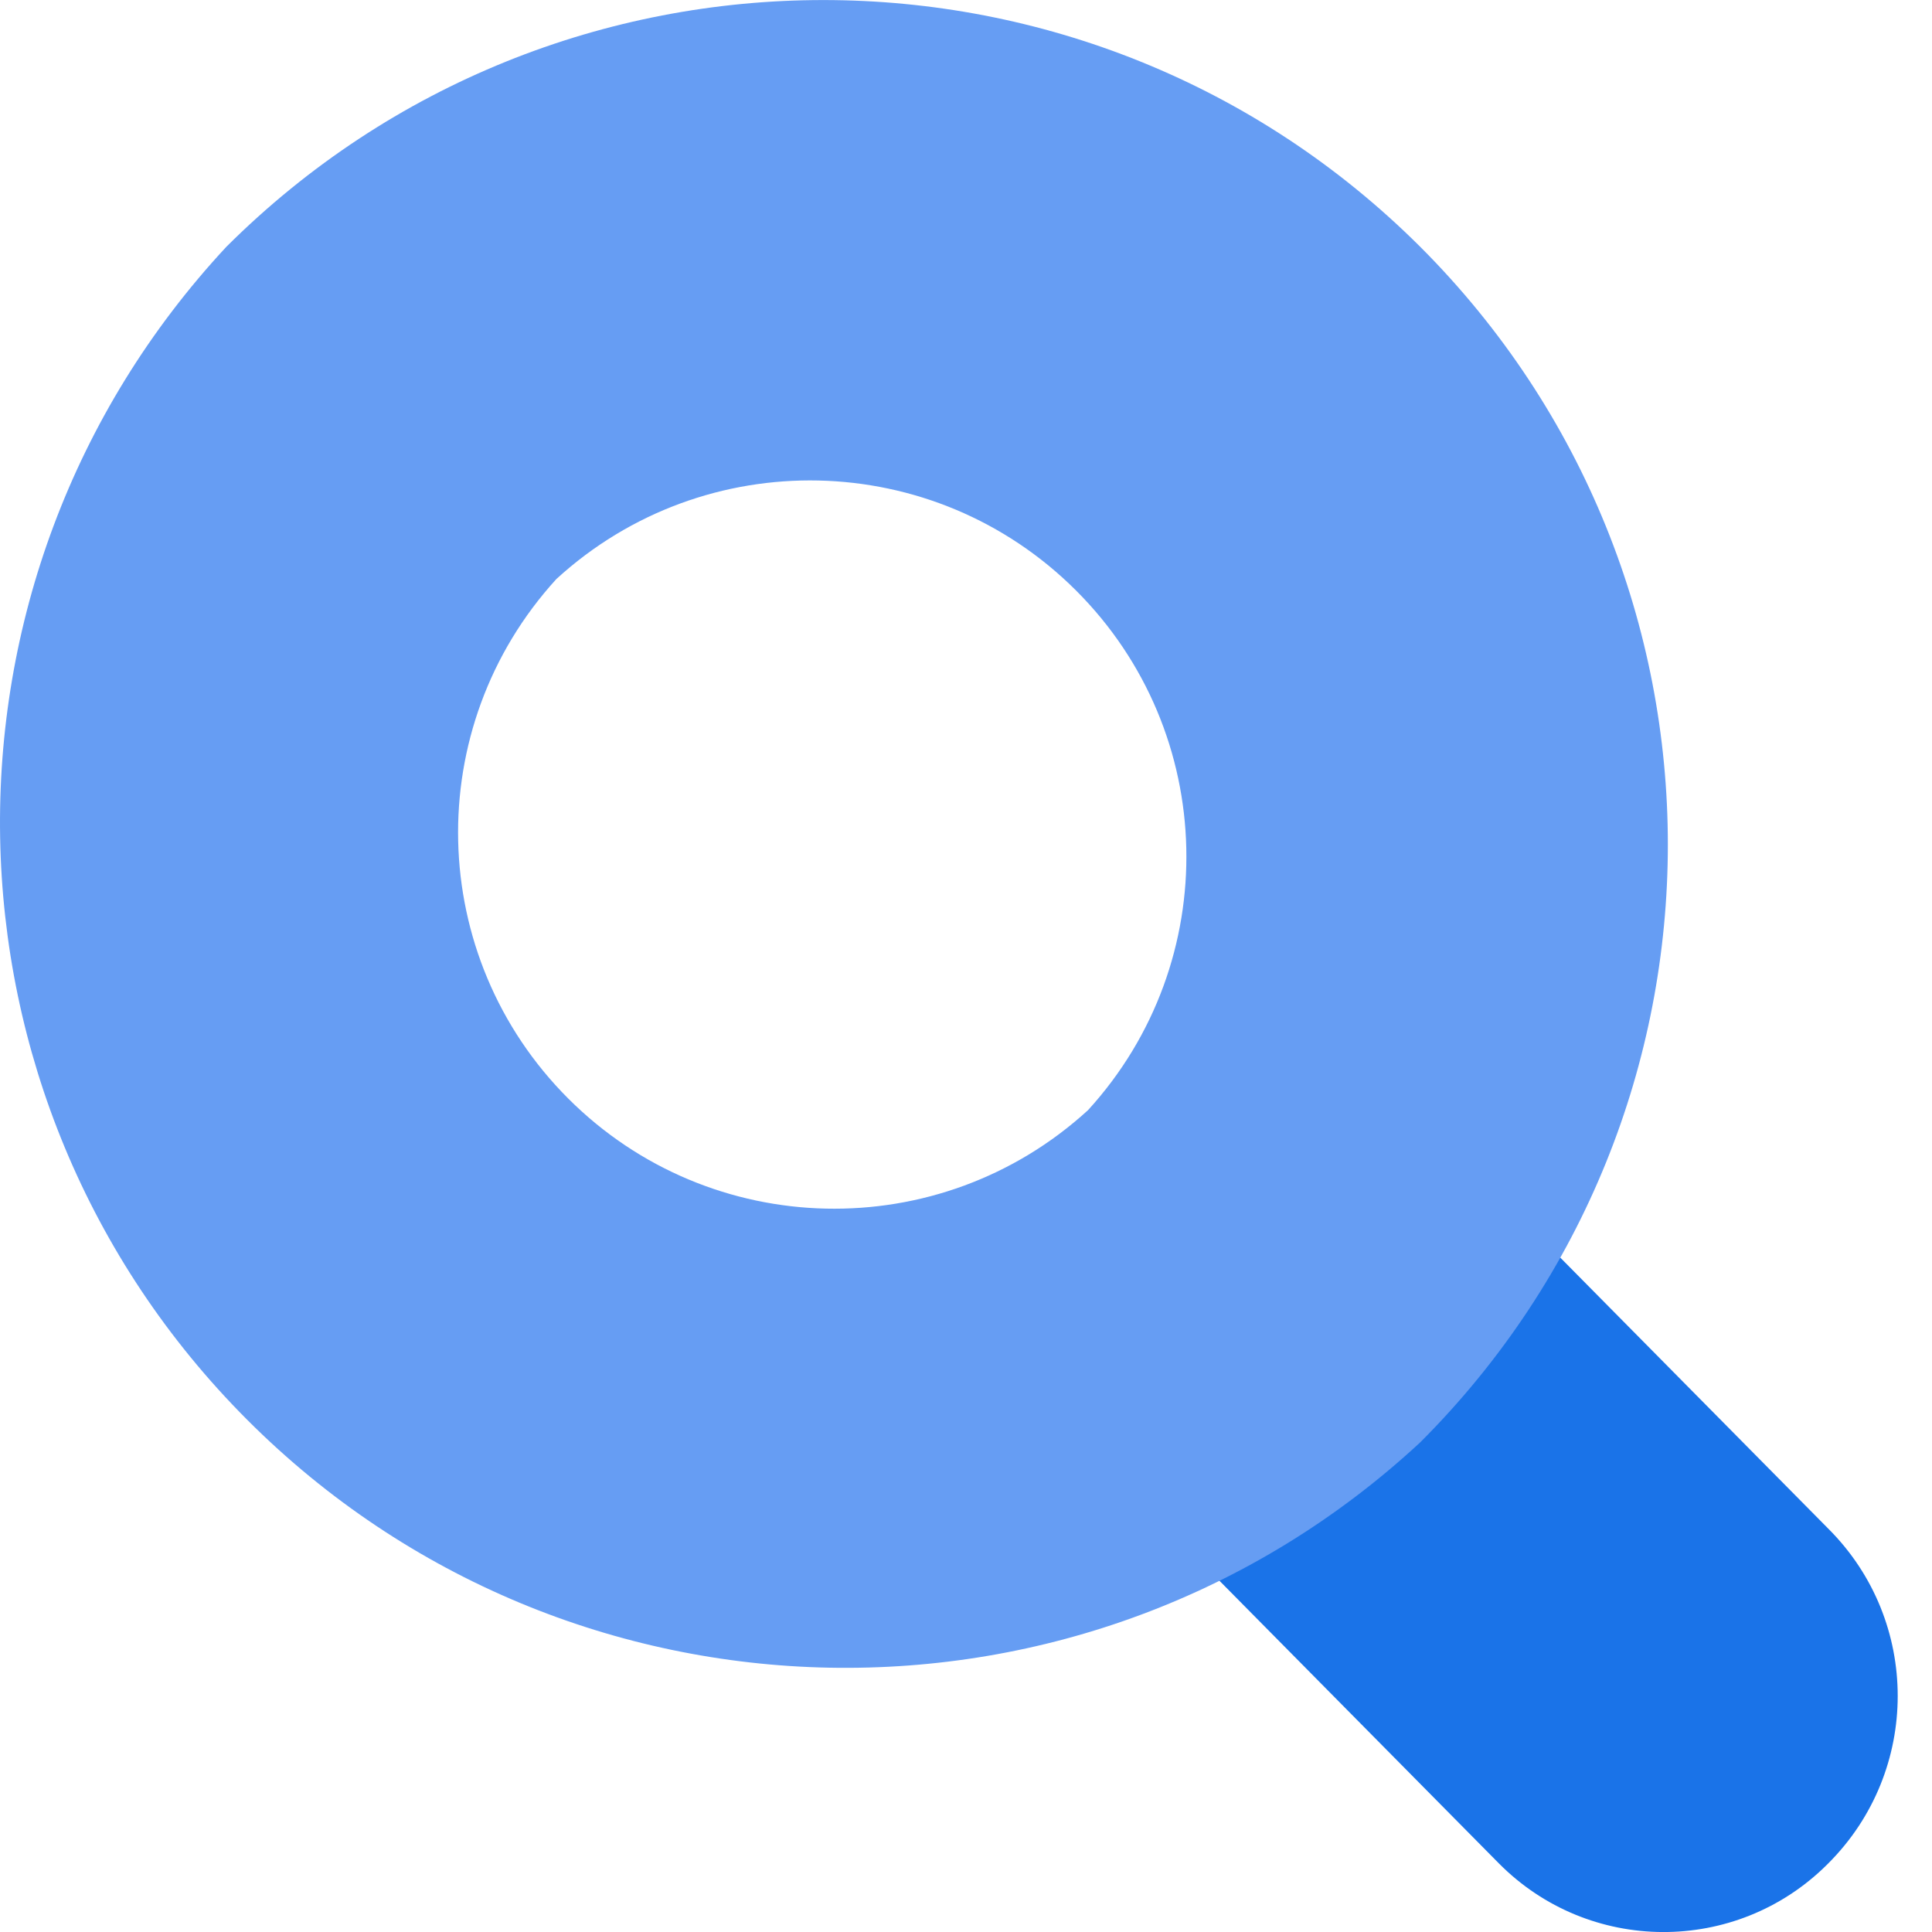 <svg width="60" height="60" viewBox="0 0 60 60" fill="none" xmlns="http://www.w3.org/2000/svg">
<g clip-path="url(#clip0_12146_21625)">
<path d="M56.786 47.481L47.804 38.397L37.563 48.78L46.545 57.865C49.344 60.693 53.905 60.716 56.731 57.917C56.748 57.9 56.766 57.882 56.783 57.865C59.652 54.993 59.652 50.347 56.786 47.481Z" fill="#1A73E8"/>
<path d="M44.107 7.665C33.861 -2.553 17.277 -2.553 7.029 7.665C-2.588 18.006 -2.303 34.102 7.678 44.094C17.658 54.087 33.754 54.395 44.107 44.793C54.36 34.542 54.36 17.918 44.107 7.665ZM33.789 34.477C29.18 38.692 22.069 38.535 17.65 34.119C13.232 29.703 13.069 22.594 17.28 17.981C21.888 13.765 29 13.923 33.418 18.339C37.839 22.754 38.002 29.863 33.789 34.477Z" fill="#669DF3"/>
</g>
<defs>
<clipPath id="clip0_12146_21625">
<rect width="58.936" height="60" fill="white"/>
</clipPath>
</defs>
</svg>
